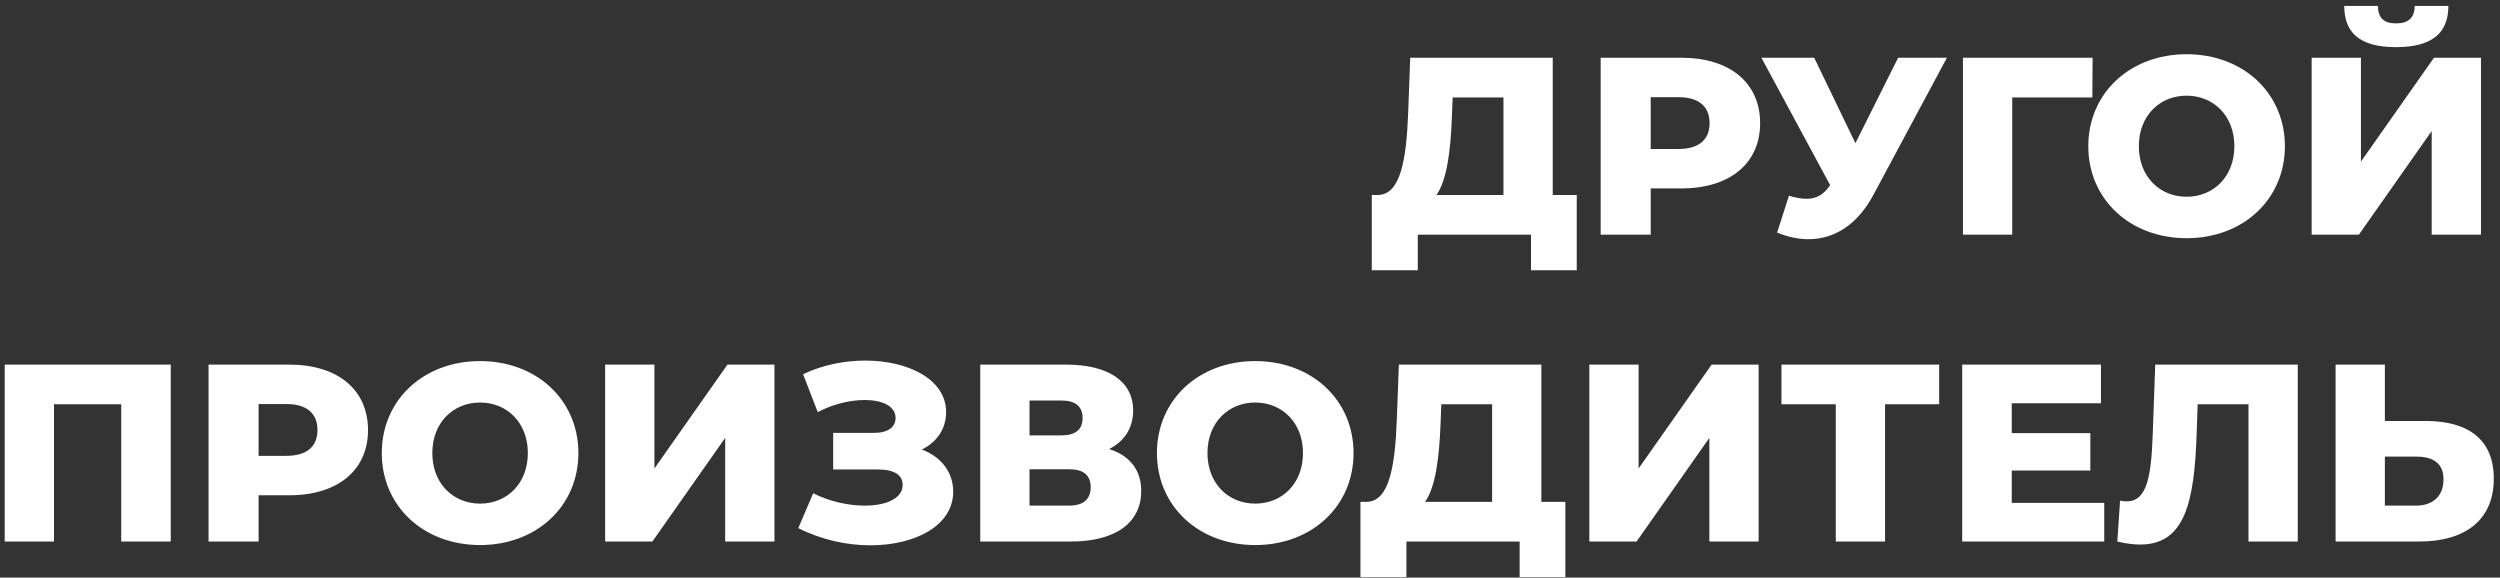 <?xml version="1.0" encoding="UTF-8"?> <svg xmlns="http://www.w3.org/2000/svg" width="277" height="64" viewBox="0 0 277 64" fill="none"><rect x="0" y="0" width="277" height="64" fill="#333333" stroke="none"/><path d="M172.043 21.604H174.703V29.948H169.635V26H157.091V29.948H151.995V21.604H152.695C155.187 21.548 155.831 17.684 156.027 12.448L156.251 6.4H172.043V21.604ZM160.871 12.924C160.731 16.76 160.311 19.952 159.163 21.604H166.583V10.796H160.955L160.871 12.924ZM186.314 6.4C191.662 6.4 195.022 9.172 195.022 13.652C195.022 18.104 191.662 20.876 186.314 20.876H182.898V26H177.354V6.4H186.314ZM185.978 16.508C188.274 16.508 189.422 15.444 189.422 13.652C189.422 11.832 188.274 10.768 185.978 10.768H182.898V16.508H185.978ZM210.312 6.4H215.716L207.596 21.548C205.86 24.824 203.312 26.504 200.372 26.504C199.252 26.504 198.104 26.252 196.9 25.776L198.216 21.688C198.972 21.912 199.588 22.024 200.176 22.024C201.268 22.024 202.052 21.576 202.78 20.512L195.164 6.4H201.016L205.58 15.864L210.312 6.4ZM231.859 6.4L231.831 10.796H222.955V26H217.495V6.4H231.859ZM242.275 26.392C236.003 26.392 231.383 22.08 231.383 16.2C231.383 10.32 236.003 6.008 242.275 6.008C248.547 6.008 253.167 10.32 253.167 16.2C253.167 22.08 248.547 26.392 242.275 26.392ZM242.275 21.8C245.243 21.8 247.567 19.588 247.567 16.2C247.567 12.812 245.243 10.6 242.275 10.6C239.307 10.6 236.983 12.812 236.983 16.2C236.983 19.588 239.307 21.8 242.275 21.8ZM265.483 5.224C261.423 5.224 259.743 3.6 259.743 0.66H263.467C263.495 1.948 264.083 2.592 265.483 2.592C266.883 2.592 267.527 1.948 267.555 0.66H271.279C271.279 3.6 269.543 5.224 265.483 5.224ZM256.131 26V6.4H261.591V17.908L269.683 6.4H274.891V26H269.431V14.52L261.367 26H256.131ZM0.522 40.4H18.918V60H13.43V44.796H5.982V60H0.522V40.4ZM32.068 40.4C37.416 40.4 40.776 43.172 40.776 47.652C40.776 52.104 37.416 54.876 32.068 54.876H28.652V60H23.108V40.4H32.068ZM31.732 50.508C34.028 50.508 35.176 49.444 35.176 47.652C35.176 45.832 34.028 44.768 31.732 44.768H28.652V50.508H31.732ZM53.193 60.392C46.921 60.392 42.301 56.08 42.301 50.2C42.301 44.32 46.921 40.008 53.193 40.008C59.465 40.008 64.085 44.32 64.085 50.2C64.085 56.08 59.465 60.392 53.193 60.392ZM53.193 55.8C56.161 55.8 58.485 53.588 58.485 50.2C58.485 46.812 56.161 44.6 53.193 44.6C50.225 44.6 47.901 46.812 47.901 50.2C47.901 53.588 50.225 55.8 53.193 55.8ZM67.049 60V40.4H72.509V51.908L80.601 40.4H85.809V60H80.349V48.52L72.285 60H67.049ZM102.142 49.808C104.298 50.62 105.614 52.328 105.614 54.484C105.614 58.236 101.414 60.42 96.43 60.42C93.826 60.42 90.998 59.804 88.45 58.516L90.102 54.652C91.922 55.576 94.022 56.024 95.814 56.024C98.166 56.024 100.014 55.24 100.014 53.728C100.014 52.524 98.894 52.02 97.326 52.02H92.314V47.96H96.878C98.39 47.96 99.23 47.316 99.23 46.308C99.23 44.992 97.746 44.32 95.814 44.32C94.218 44.32 92.286 44.768 90.606 45.664L88.982 41.464C91.138 40.428 93.574 39.952 95.87 39.952C100.63 39.952 104.83 42.024 104.83 45.664C104.83 47.512 103.794 48.996 102.142 49.808ZM122.892 49.752C125.16 50.48 126.448 52.048 126.448 54.4C126.448 57.844 123.704 60 118.664 60H108.612V40.4H118.132C122.808 40.4 125.552 42.248 125.552 45.496C125.552 47.428 124.572 48.912 122.892 49.752ZM114.072 44.376V48.24H117.6C119.168 48.24 119.952 47.596 119.952 46.308C119.952 45.048 119.168 44.376 117.6 44.376H114.072ZM118.44 56.024C120.036 56.024 120.848 55.324 120.848 53.98C120.848 52.636 120.036 51.992 118.44 51.992H114.072V56.024H118.44ZM139.08 60.392C132.808 60.392 128.188 56.08 128.188 50.2C128.188 44.32 132.808 40.008 139.08 40.008C145.352 40.008 149.972 44.32 149.972 50.2C149.972 56.08 145.352 60.392 139.08 60.392ZM139.08 55.8C142.048 55.8 144.372 53.588 144.372 50.2C144.372 46.812 142.048 44.6 139.08 44.6C136.112 44.6 133.788 46.812 133.788 50.2C133.788 53.588 136.112 55.8 139.08 55.8ZM170.785 55.604H173.445V63.948H168.377V60H155.833V63.948H150.737V55.604H151.437C153.929 55.548 154.573 51.684 154.769 46.448L154.993 40.4H170.785V55.604ZM159.613 46.924C159.473 50.76 159.053 53.952 157.905 55.604H165.325V44.796H159.697L159.613 46.924ZM176.096 60V40.4H181.556V51.908L189.648 40.4H194.856V60H189.396V48.52L181.332 60H176.096ZM214.857 40.4V44.796H208.865V60H203.405V44.796H197.385V40.4H214.857ZM222.901 55.716H233.149V60H217.413V40.4H232.785V44.684H222.901V47.988H231.609V52.132H222.901V55.716ZM238.799 40.4H254.591V60H249.131V44.796H243.503L243.391 47.988C243.139 55.632 242.103 60.336 237.119 60.336C236.363 60.336 235.523 60.224 234.599 60L234.907 55.464C235.159 55.52 235.411 55.548 235.663 55.548C237.931 55.548 238.351 52.636 238.519 48.212L238.799 40.4ZM268.78 46.644C273.54 46.644 276.312 48.744 276.312 53.028C276.312 57.62 273.148 60 268.052 60H258.784V40.4H264.244V46.644H268.78ZM267.688 56.024C269.536 56.024 270.74 54.988 270.74 53.14C270.74 51.292 269.564 50.592 267.688 50.592H264.244V56.024H267.688Z" fill="white"></path></svg> 